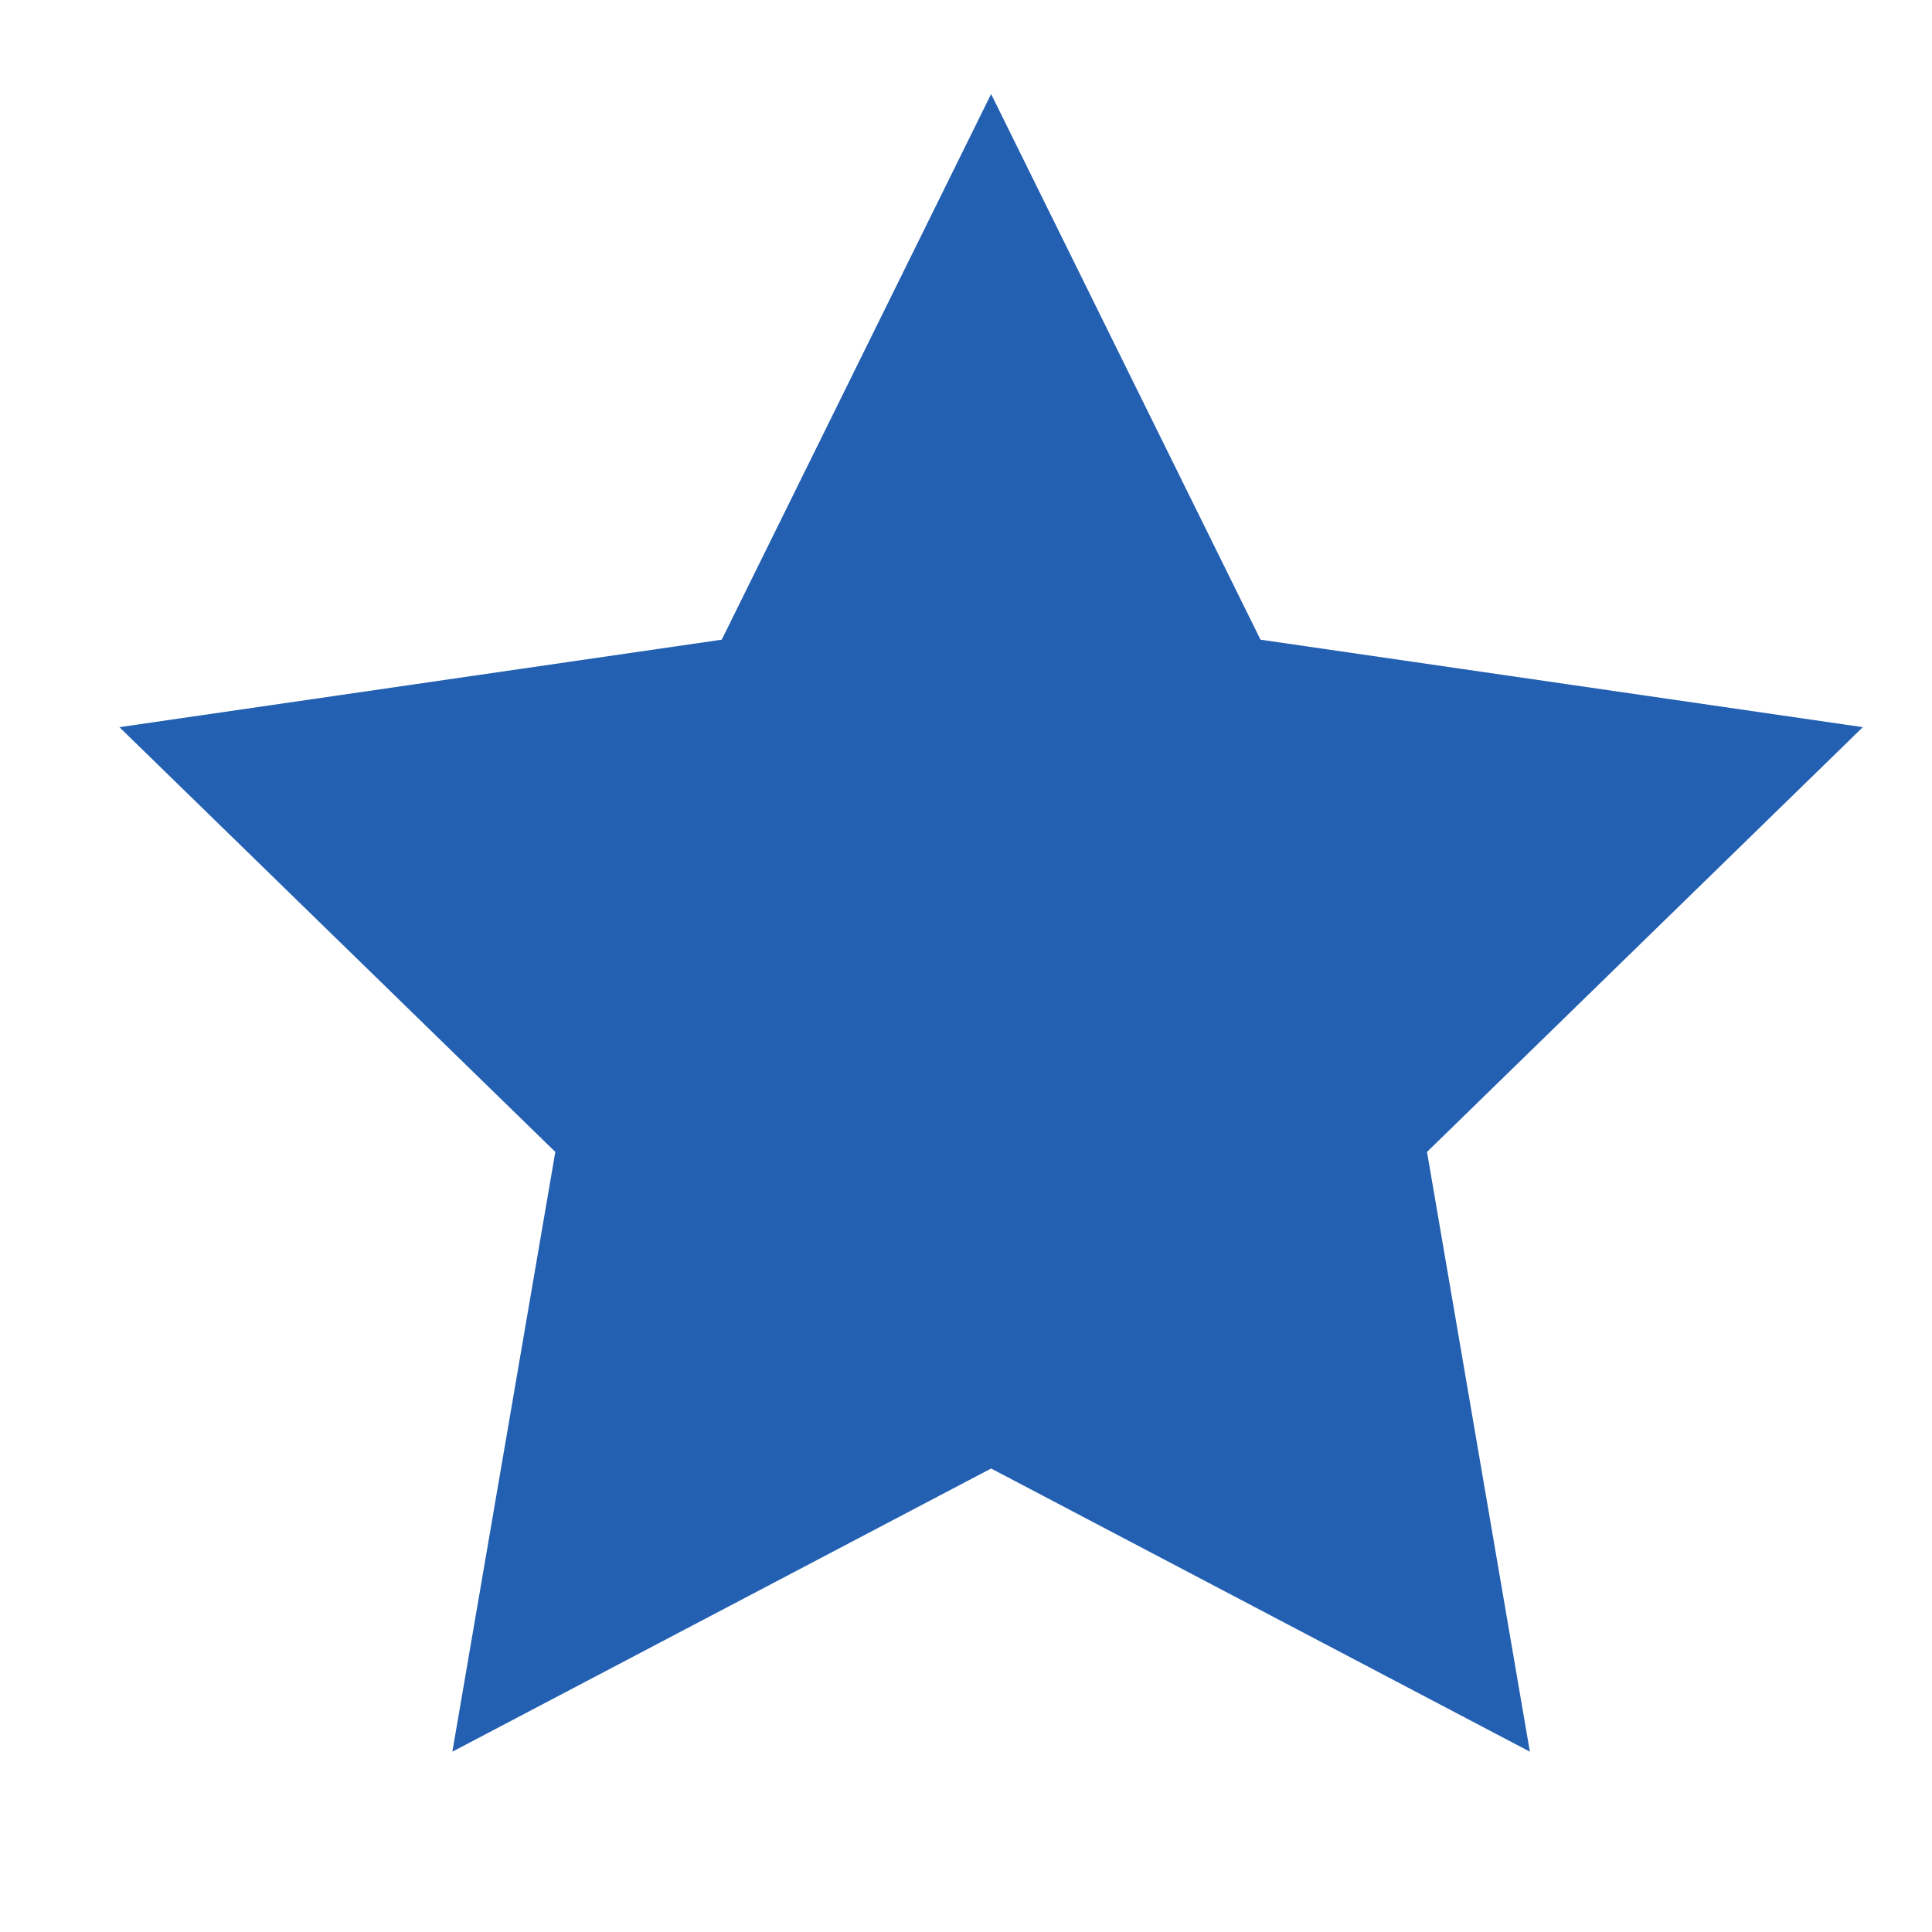 <svg width="21" height="21" viewBox="0 0 21 21" fill="none" xmlns="http://www.w3.org/2000/svg">
<g clip-path="url(#clip0_1279_105)">
<path fill-rule="evenodd" clip-rule="evenodd" d="M10.773 15.962L4.917 19.04L6.036 12.521L1.298 7.904L7.845 6.953L10.773 1.022L13.701 6.953L20.248 7.904L15.511 12.521L16.629 19.04L10.773 15.962Z" fill="#2360B2"/>
</g>
<defs>
<clipPath id="clip0_1279_105">
<rect width="19.921" height="19.921" fill="white" transform="translate(0.811 0.258)"/>
</clipPath>
</defs>
</svg>
